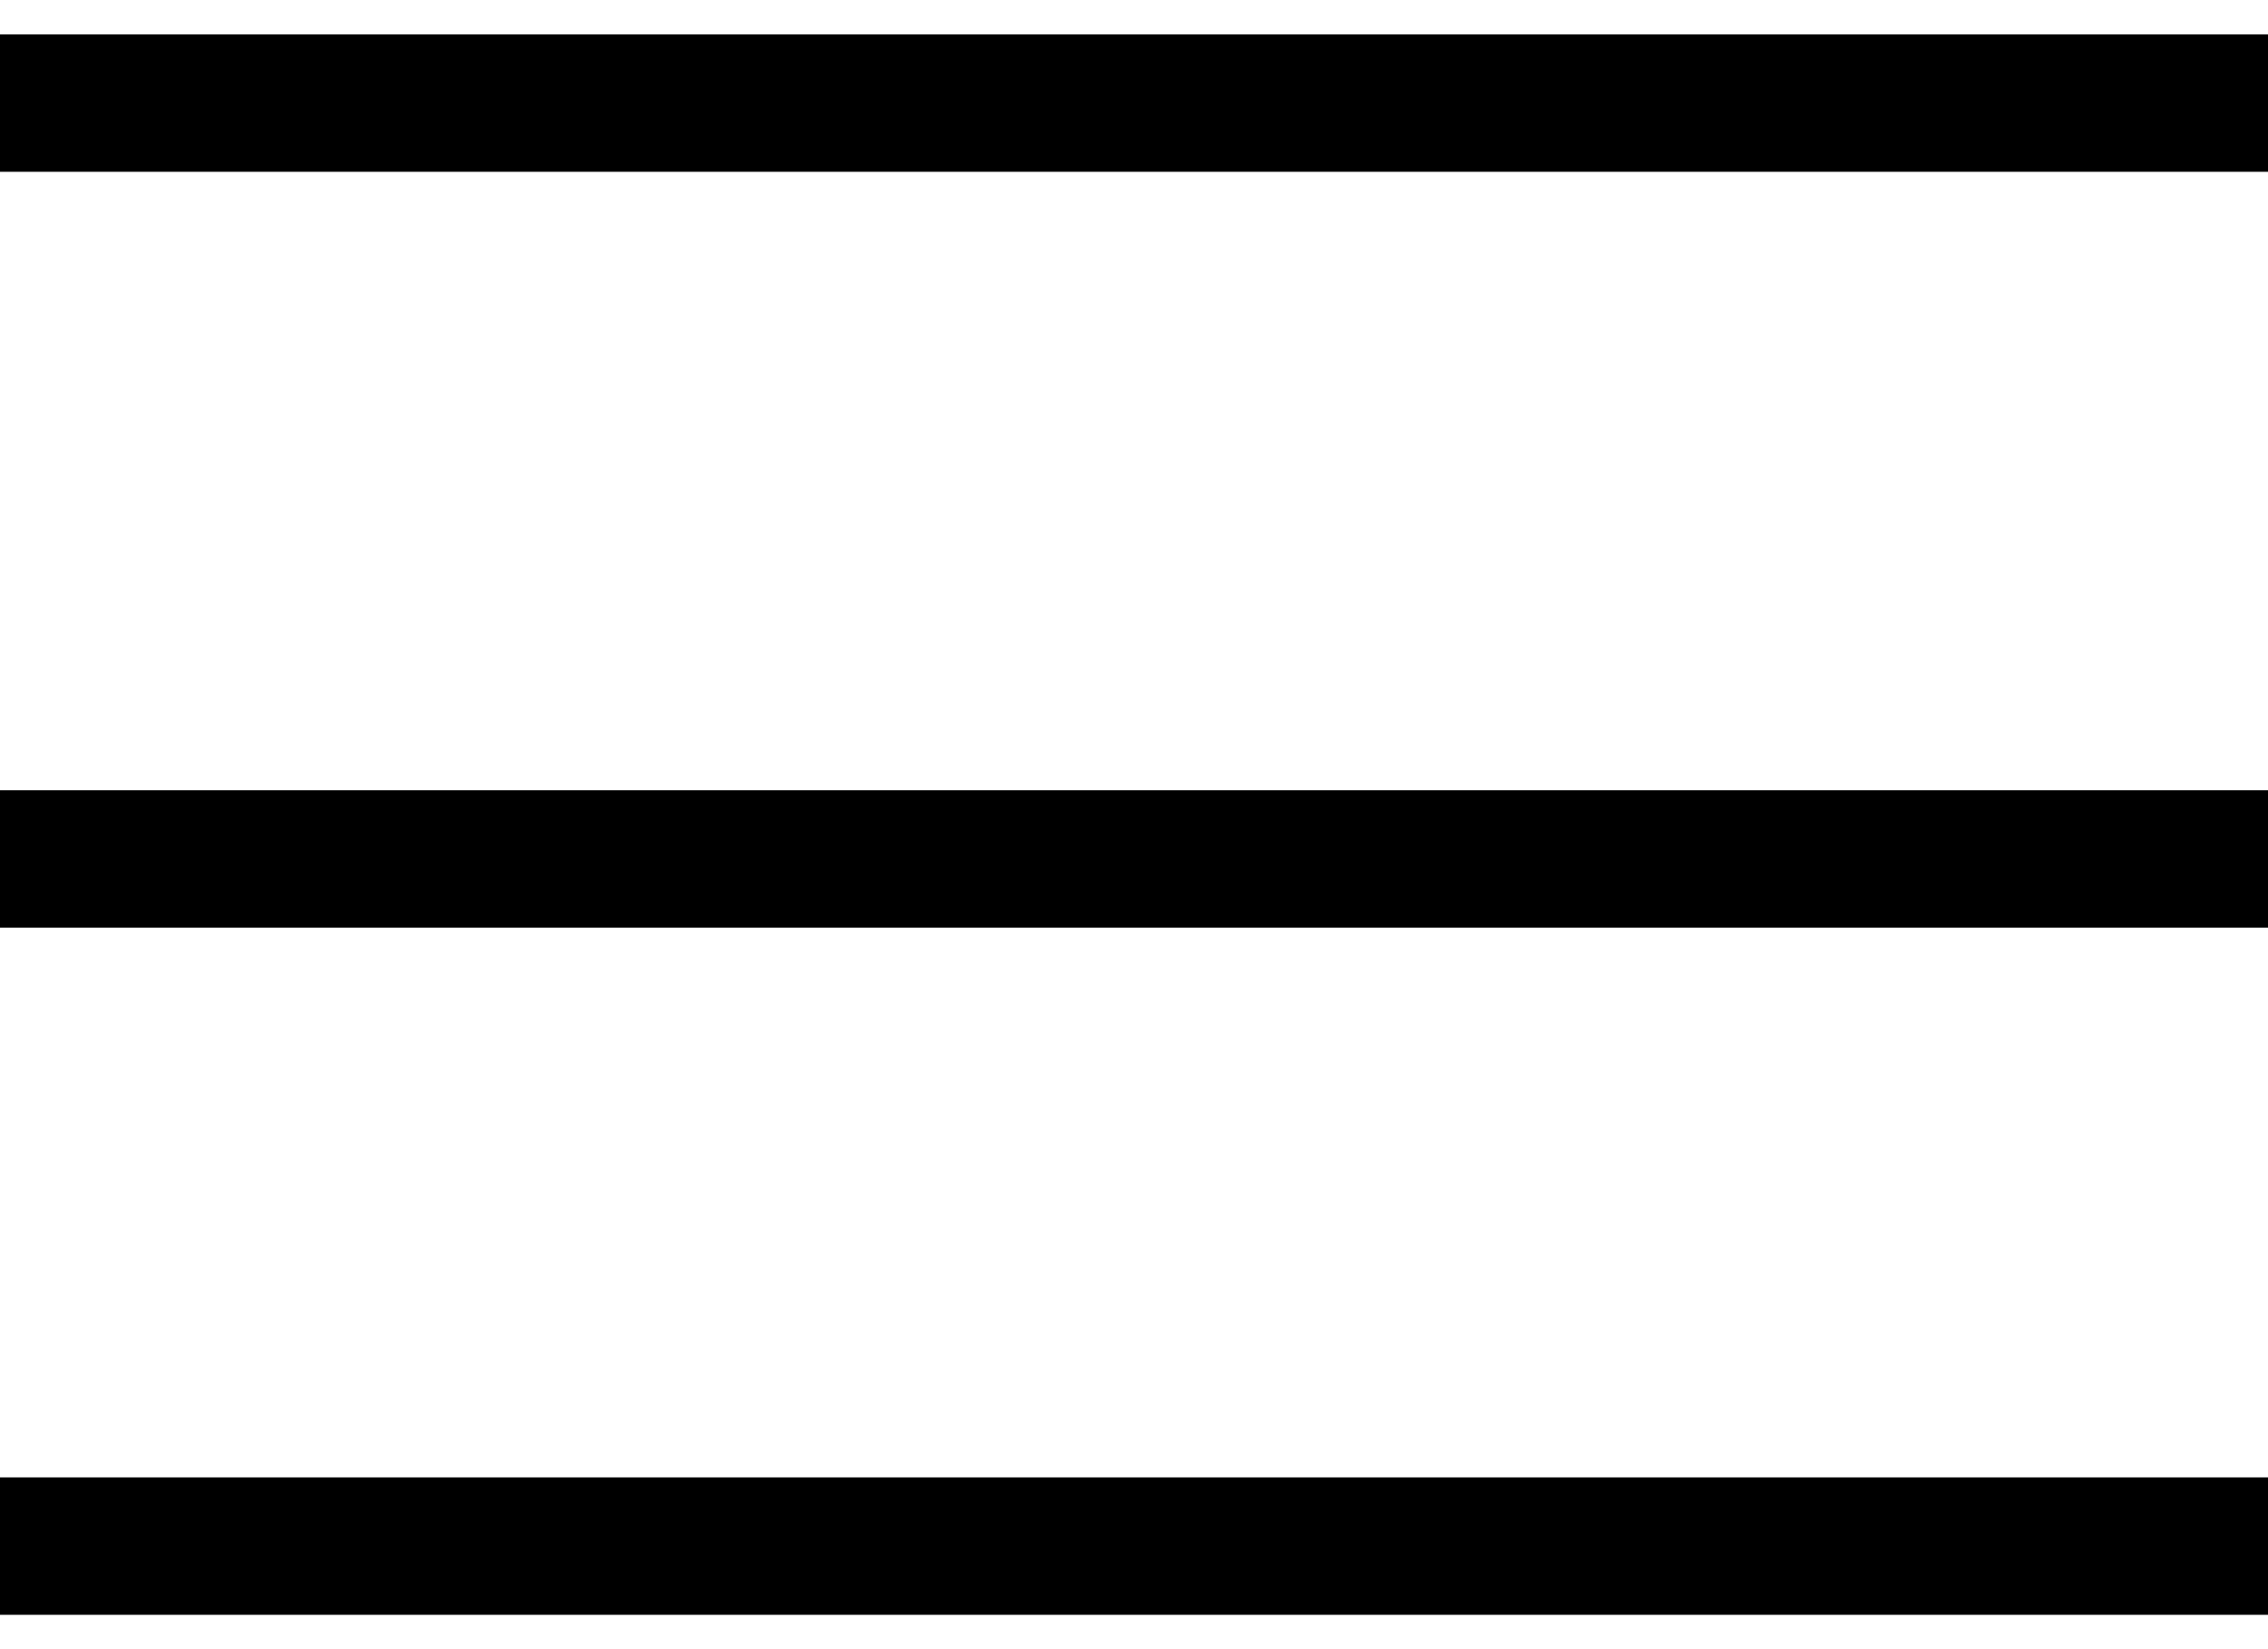 <svg width="33" height="24" viewBox="0 0 33 24" fill="none" xmlns="http://www.w3.org/2000/svg">
<line y1="1.5" x2="33" y2="1.5" stroke="black" stroke-width="2"/>
<line y1="22.5" x2="33" y2="22.5" stroke="black" stroke-width="2"/>
<line y1="12.5" x2="33" y2="12.5" stroke="black" stroke-width="2"/>
</svg>
